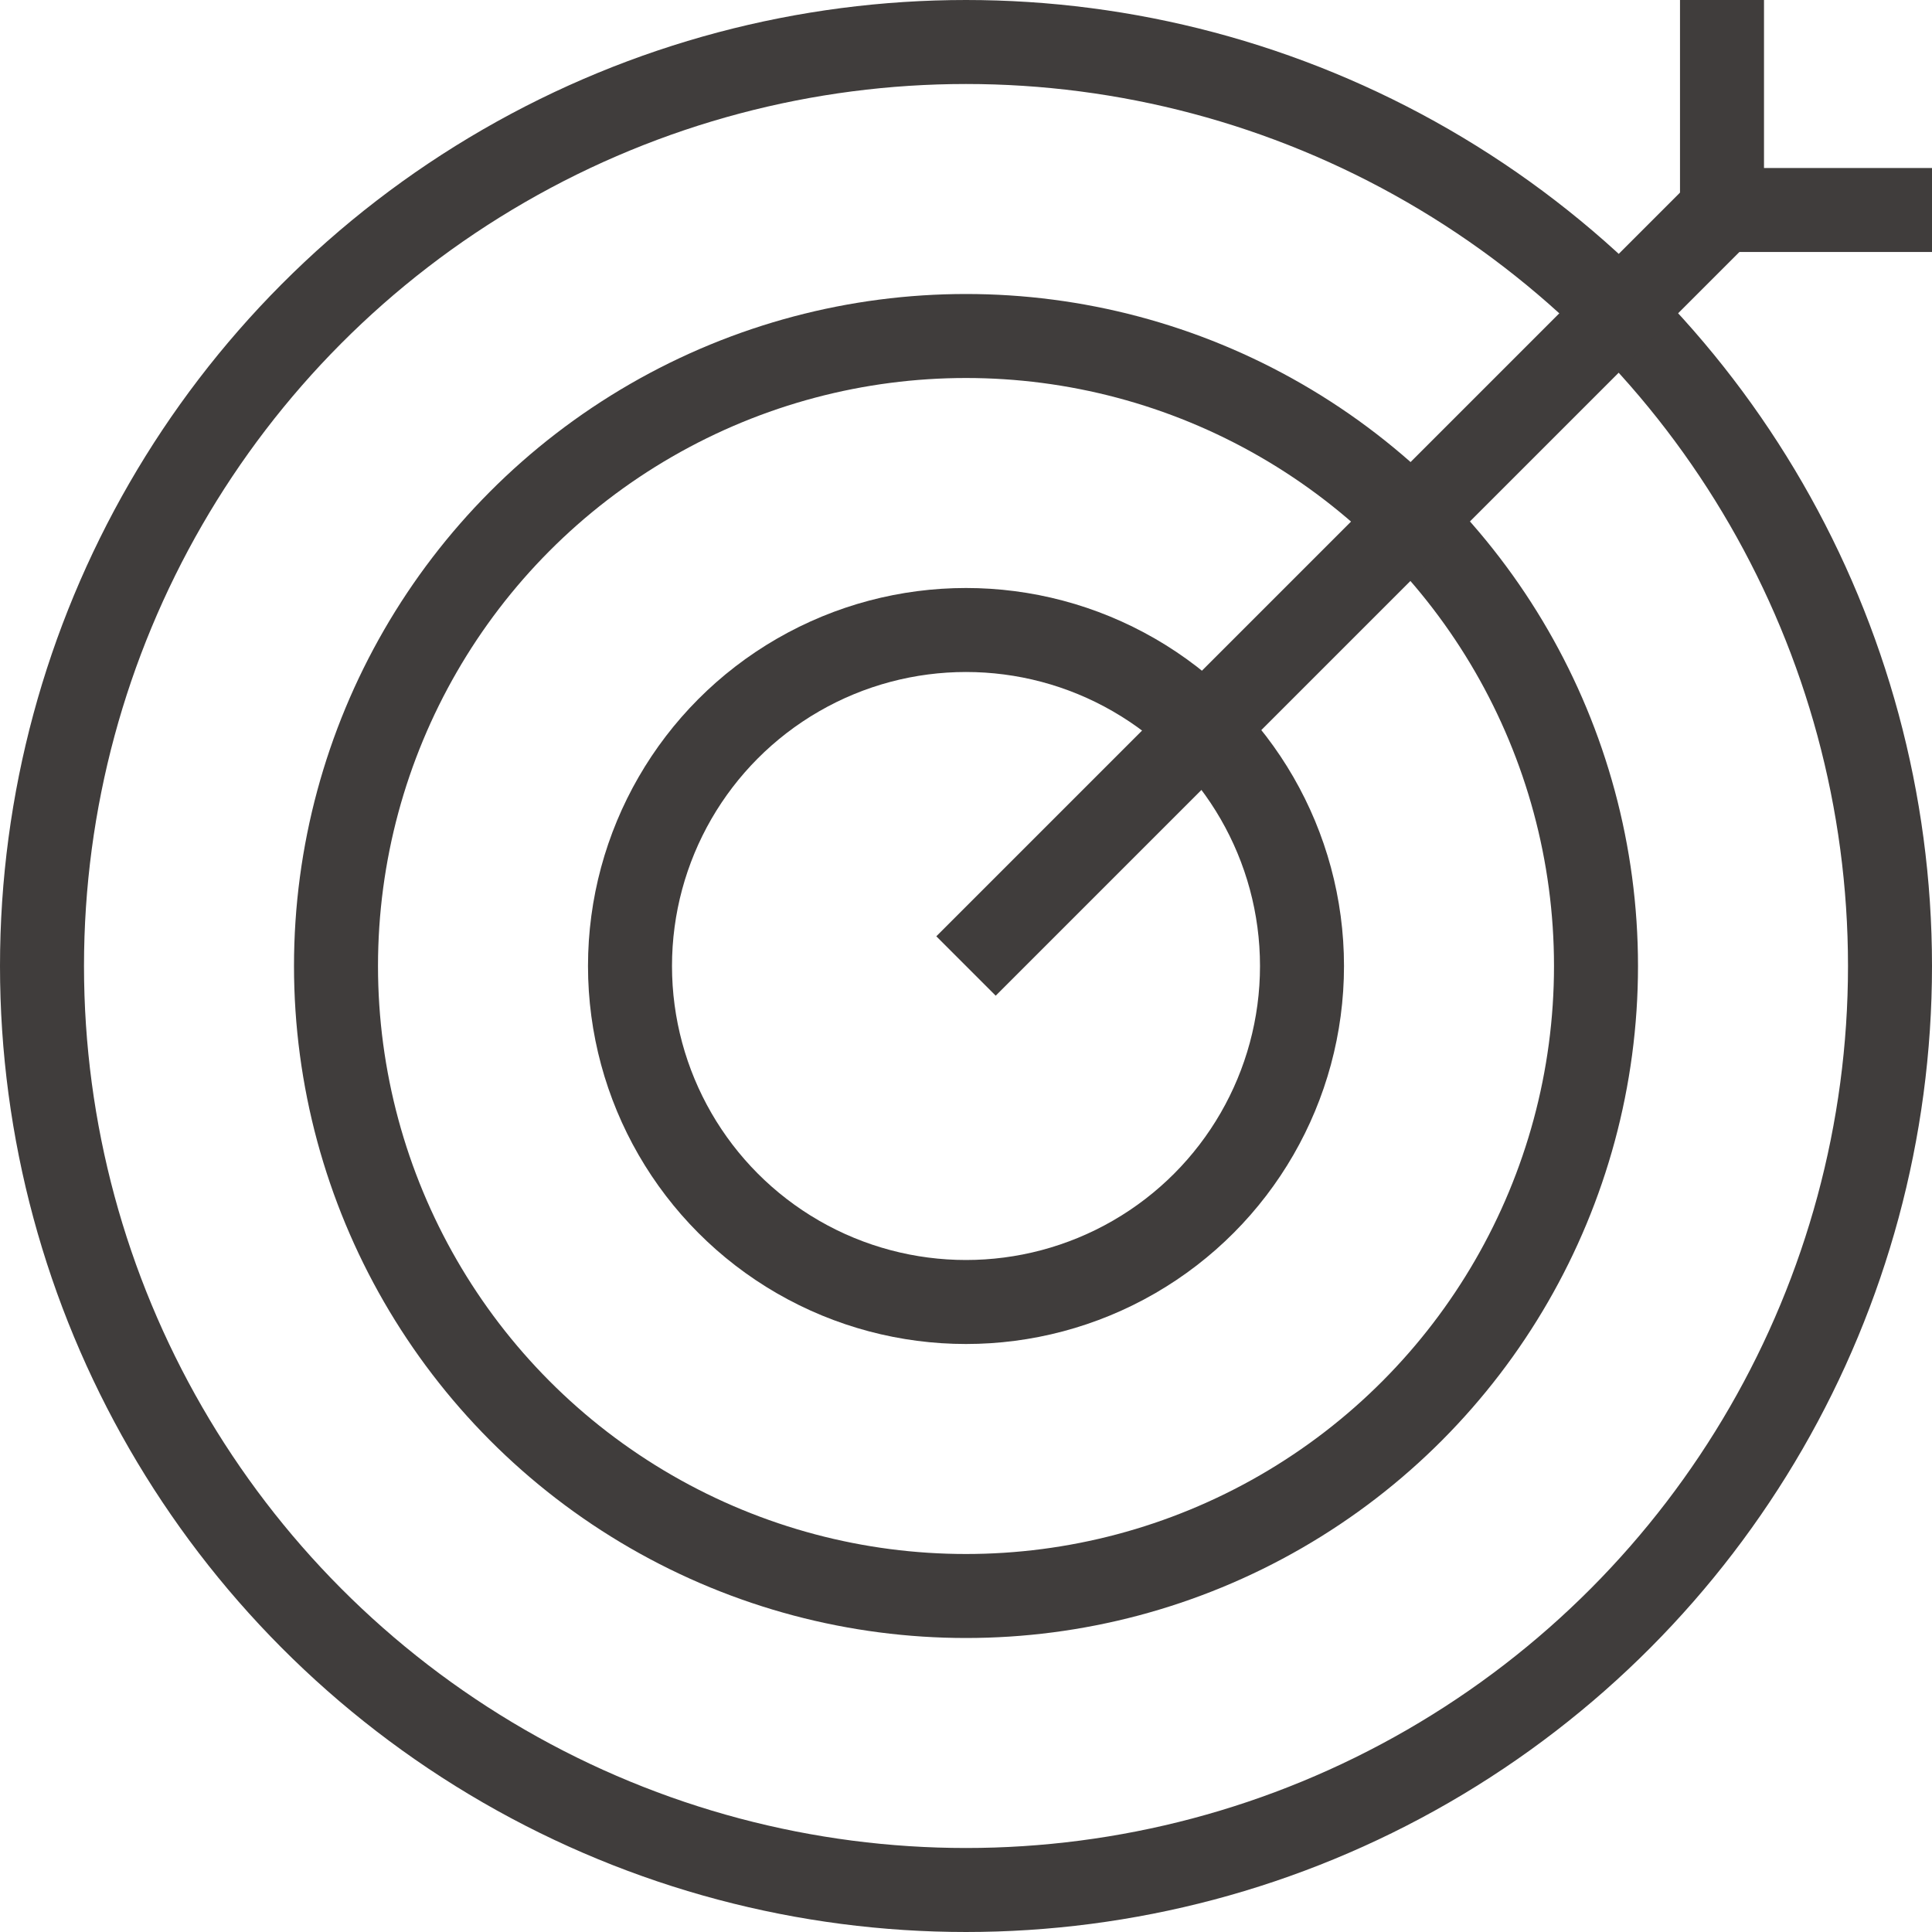 <?xml version="1.0" encoding="utf-8"?>
<!-- Generator: Adobe Illustrator 15.1.0, SVG Export Plug-In . SVG Version: 6.00 Build 0)  -->
<!DOCTYPE svg PUBLIC "-//W3C//DTD SVG 1.1//EN" "http://www.w3.org/Graphics/SVG/1.1/DTD/svg11.dtd">
<svg version="1.1" id="레이어_1" xmlns="http://www.w3.org/2000/svg" xmlns:xlink="http://www.w3.org/1999/xlink" x="0px"
	 y="0px" width="46px" height="46px" viewBox="0 0 46 46" enable-background="new 0 0 46 46" xml:space="preserve">
<circle fill="none" stroke="#403D3C" stroke-width="2" stroke-linejoin="round" stroke-miterlimit="10" cx="23" cy="23" r="22"/>
<circle fill="none" stroke="#403D3C" stroke-width="2" stroke-linejoin="round" stroke-miterlimit="10" cx="23" cy="23" r="15"/>
<circle fill="none" stroke="#403D3C" stroke-width="2" stroke-linejoin="round" stroke-miterlimit="10" cx="23" cy="23" r="8"/>
<line fill="none" stroke="#403D3C" stroke-width="2" stroke-linejoin="round" stroke-miterlimit="10" x1="23" y1="23" x2="41" y2="5"/>
<polyline fill="none" stroke="#403D3C" stroke-width="2" stroke-linejoin="round" stroke-miterlimit="10" points="46,5 41,5 41,0 
	"/>
</svg>
